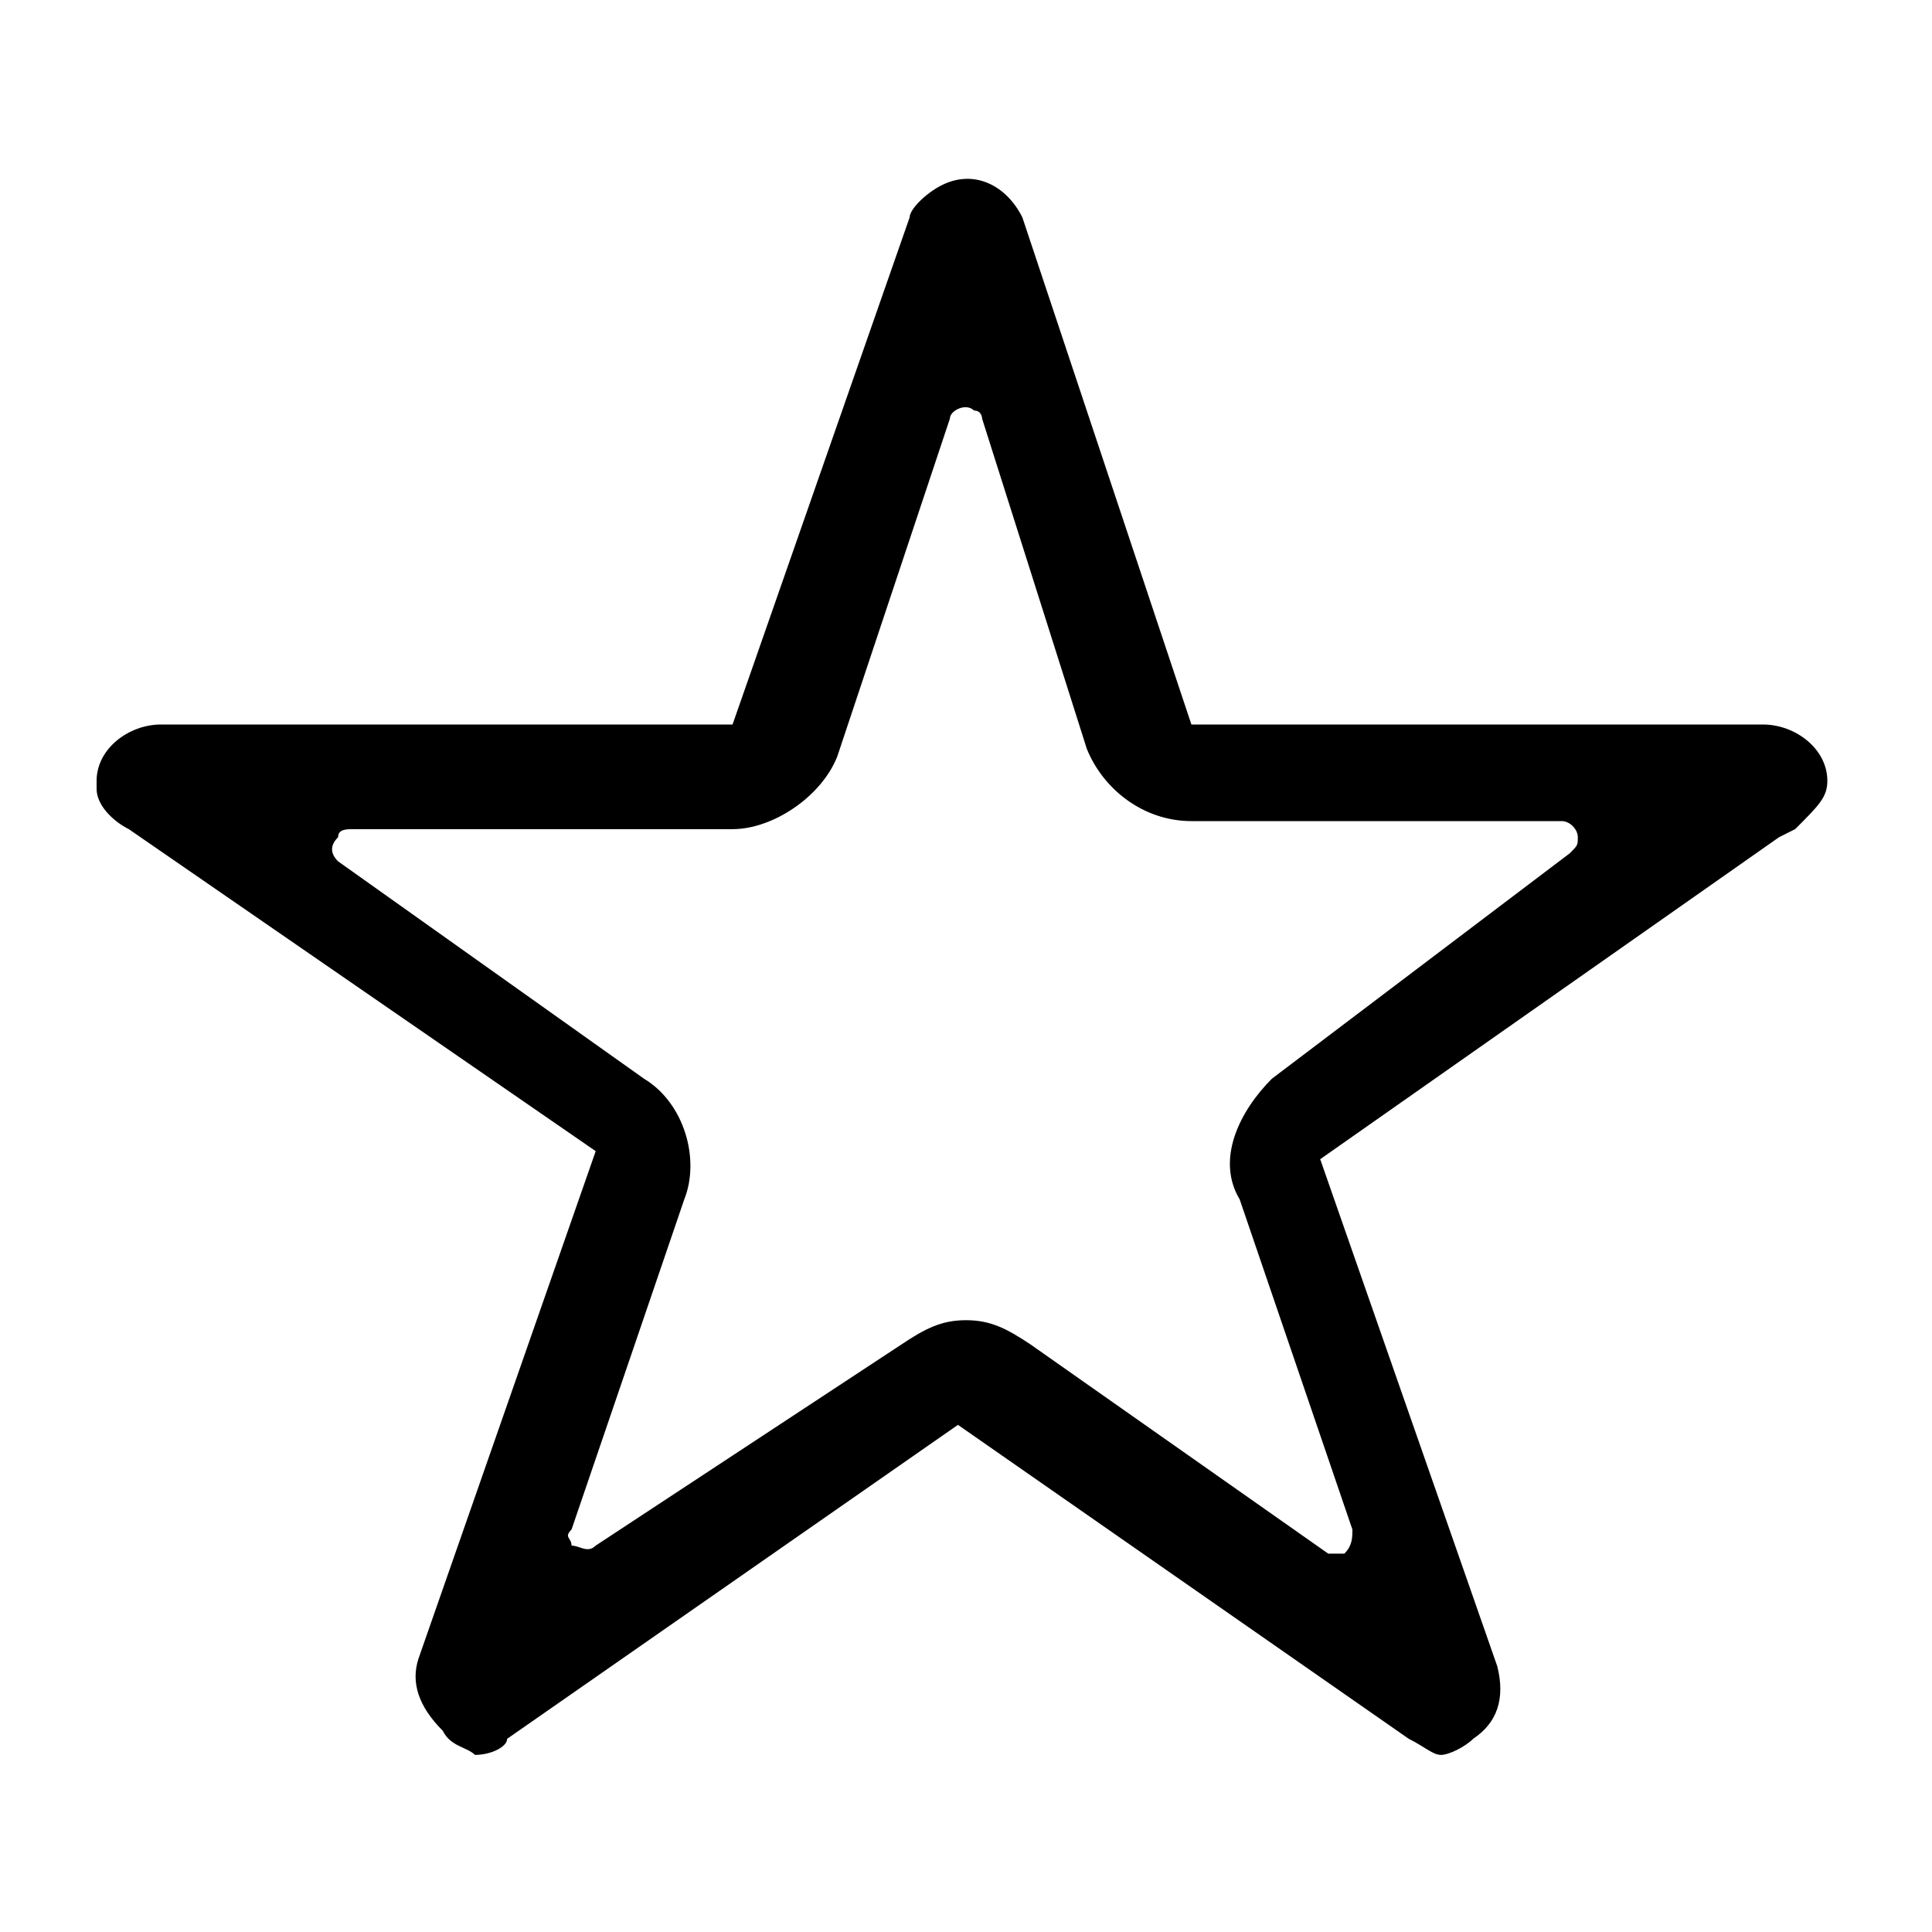 <?xml version="1.0" encoding="utf-8"?>
<!-- Generator: Adobe Illustrator 25.4.1, SVG Export Plug-In . SVG Version: 6.00 Build 0)  -->
<svg version="1.1" id="レイヤー_1" xmlns="http://www.w3.org/2000/svg" xmlns:xlink="http://www.w3.org/1999/xlink" x="0px"
	 y="0px" viewBox="0 0 24 24" style="enable-background:new 0 0 24 24;" xml:space="preserve">
<style type="text/css">
	.st0{fill:#000;}
</style>
<path id="Icon_ionic-ios-star-outline" class="st0" d="M21.9,9h-7.1l-2.1-6.3c-0.2-0.4-0.6-0.6-1-0.4c-0.2,0.1-0.4,0.3-0.4,0.4
	L9.1,9H2C1.6,9,1.2,9.3,1.2,9.7v0.1c0,0.2,0.2,0.4,0.4,0.5l5.8,4l-2.2,6.3c-0.1,0.3,0,0.6,0.3,0.9c0.1,0.2,0.3,0.2,0.4,0.3
	c0.2,0,0.4-0.1,0.4-0.2l5.6-3.9l5.6,3.9c0.2,0.1,0.3,0.2,0.4,0.2s0.3-0.1,0.4-0.2c0.3-0.2,0.4-0.5,0.3-0.9l-2.2-6.3l5.7-4l0.2-0.1
	c0.3-0.3,0.4-0.4,0.4-0.6C22.7,9.3,22.3,9,21.9,9z M15.8,13.4c-0.4,0.4-0.7,1-0.4,1.5l1.4,4.1c0,0.1,0,0.2-0.1,0.3
	c-0.1,0-0.1,0-0.2,0l-3.7-2.6c-0.3-0.2-0.5-0.3-0.8-0.3s-0.5,0.1-0.8,0.3l-3.8,2.5c-0.1,0.1-0.2,0-0.3,0c0-0.1-0.1-0.1,0-0.2
	l1.4-4.1c0.2-0.5,0-1.2-0.5-1.5l-3.8-2.7c-0.1-0.1-0.1-0.2,0-0.3c0-0.1,0.1-0.1,0.2-0.1h4.7c0.5,0,1.1-0.4,1.3-0.9l1.4-4.2
	c0-0.1,0.2-0.2,0.3-0.1c0.1,0,0.1,0.1,0.1,0.1l1.3,4.1c0.2,0.5,0.7,0.9,1.3,0.9h4.6c0.1,0,0.2,0.1,0.2,0.2c0,0.1,0,0.1-0.1,0.2
	L15.8,13.4z"/>
</svg>
